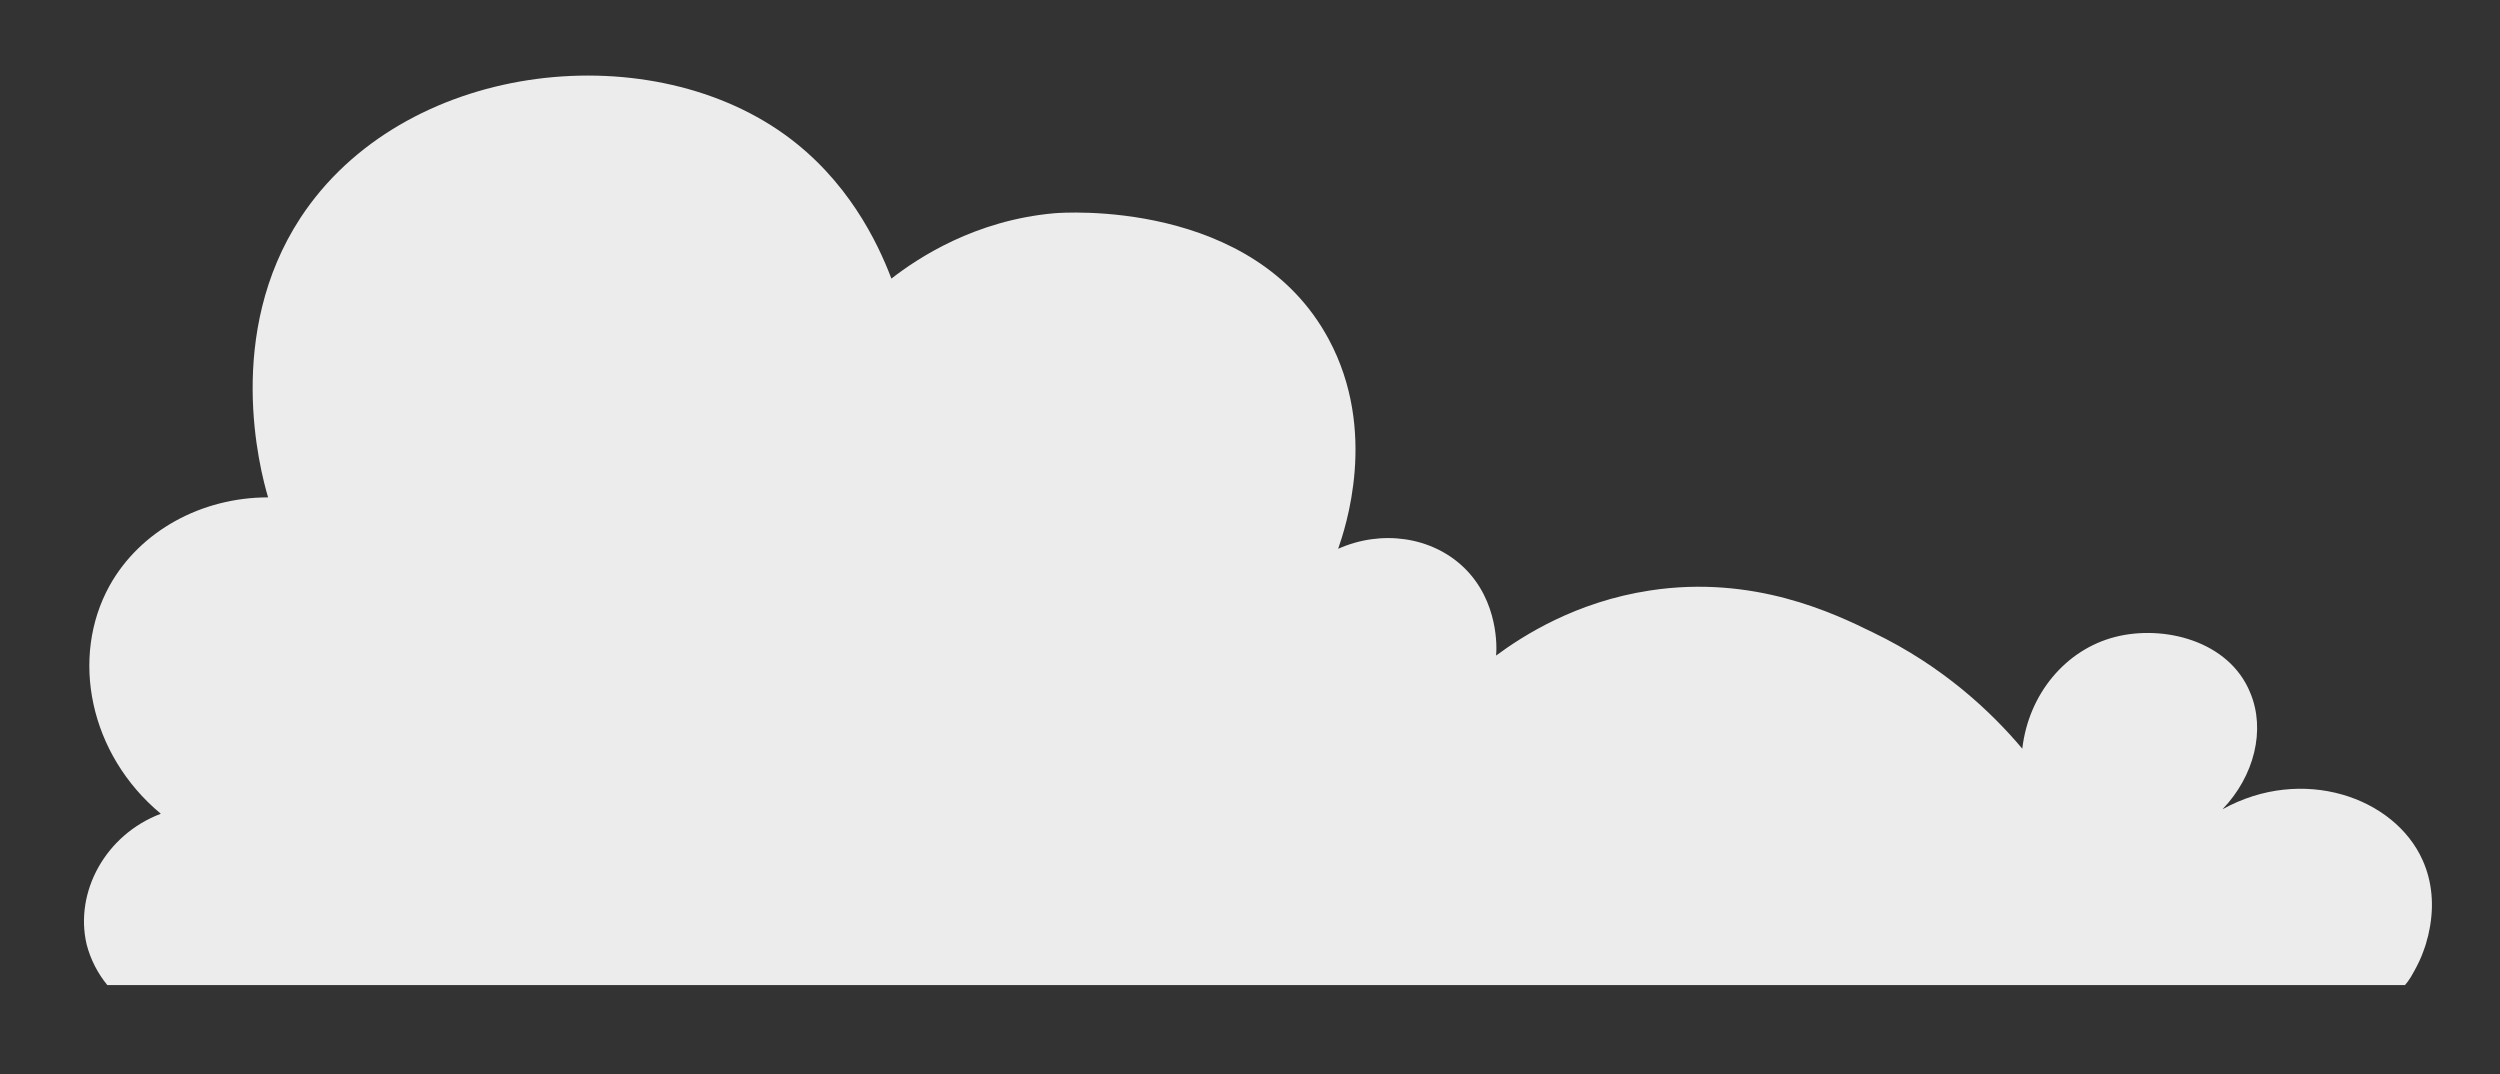 <?xml version="1.0" encoding="utf-8"?>
<!-- Generator: Adobe Illustrator 26.0.2, SVG Export Plug-In . SVG Version: 6.00 Build 0)  -->
<svg version="1.1" id="Layer_1" xmlns="http://www.w3.org/2000/svg" xmlns:xlink="http://www.w3.org/1999/xlink" x="0px" y="0px"
	 viewBox="0 0 95.3 40.94" style="enable-background:new 0 0 95.3 40.94;" xml:space="preserve">
<rect x="0" y="0" width="95.3" height="40.94" fill="#333333" stroke="none"/>
<style type="text/css">
	.st0{fill:#EDECEC;}
</style>
<path class="st0" d="M92.35,32.79c-1.07-2.4-4.58-3.63-7.63-1.94c1.22-1.27,1.65-3.03,1.06-4.44c-0.81-2-3.32-2.6-5.15-2.13
	c-1.88,0.48-3.3,2.17-3.54,4.26c-1.17-1.39-3.01-3.14-5.69-4.43c-1.47-0.72-4.54-2.21-8.51-1.6c-2.82,0.43-4.83,1.72-5.86,2.48
	c0.03-0.26,0.11-2.07-1.23-3.36c-1.22-1.17-3.13-1.45-4.79-0.71c0.27-0.78,1.53-4.48-0.36-7.99C47.77,7.57,40.5,8.1,40.18,8.13
	c-3.01,0.27-5.17,1.69-6.2,2.49c-0.53-1.4-1.68-3.78-4.08-5.5C24.57,1.3,15.34,2.37,11.45,8.31c-2.88,4.41-1.56,9.54-1.23,10.65
	c-2.54,0-4.88,1.28-6.04,3.36c-1.52,2.74-0.77,6.44,1.95,8.7c-2.11,0.8-3.29,2.98-2.83,4.97c0.15,0.59,0.43,1.12,0.79,1.56h0.45
	h87.14c0.04-0.05,0.07-0.09,0.11-0.14c0.08-0.11,0.15-0.22,0.21-0.34c0.01-0.02,0.03-0.05,0.04-0.07c0.13-0.24,0.25-0.48,0.34-0.74
	c0.05-0.14,0.1-0.27,0.13-0.41c0.04-0.12,0.07-0.25,0.09-0.37c0-0.01,0-0.03,0.01-0.04C92.79,34.53,92.72,33.61,92.35,32.79z"/>
</svg>
